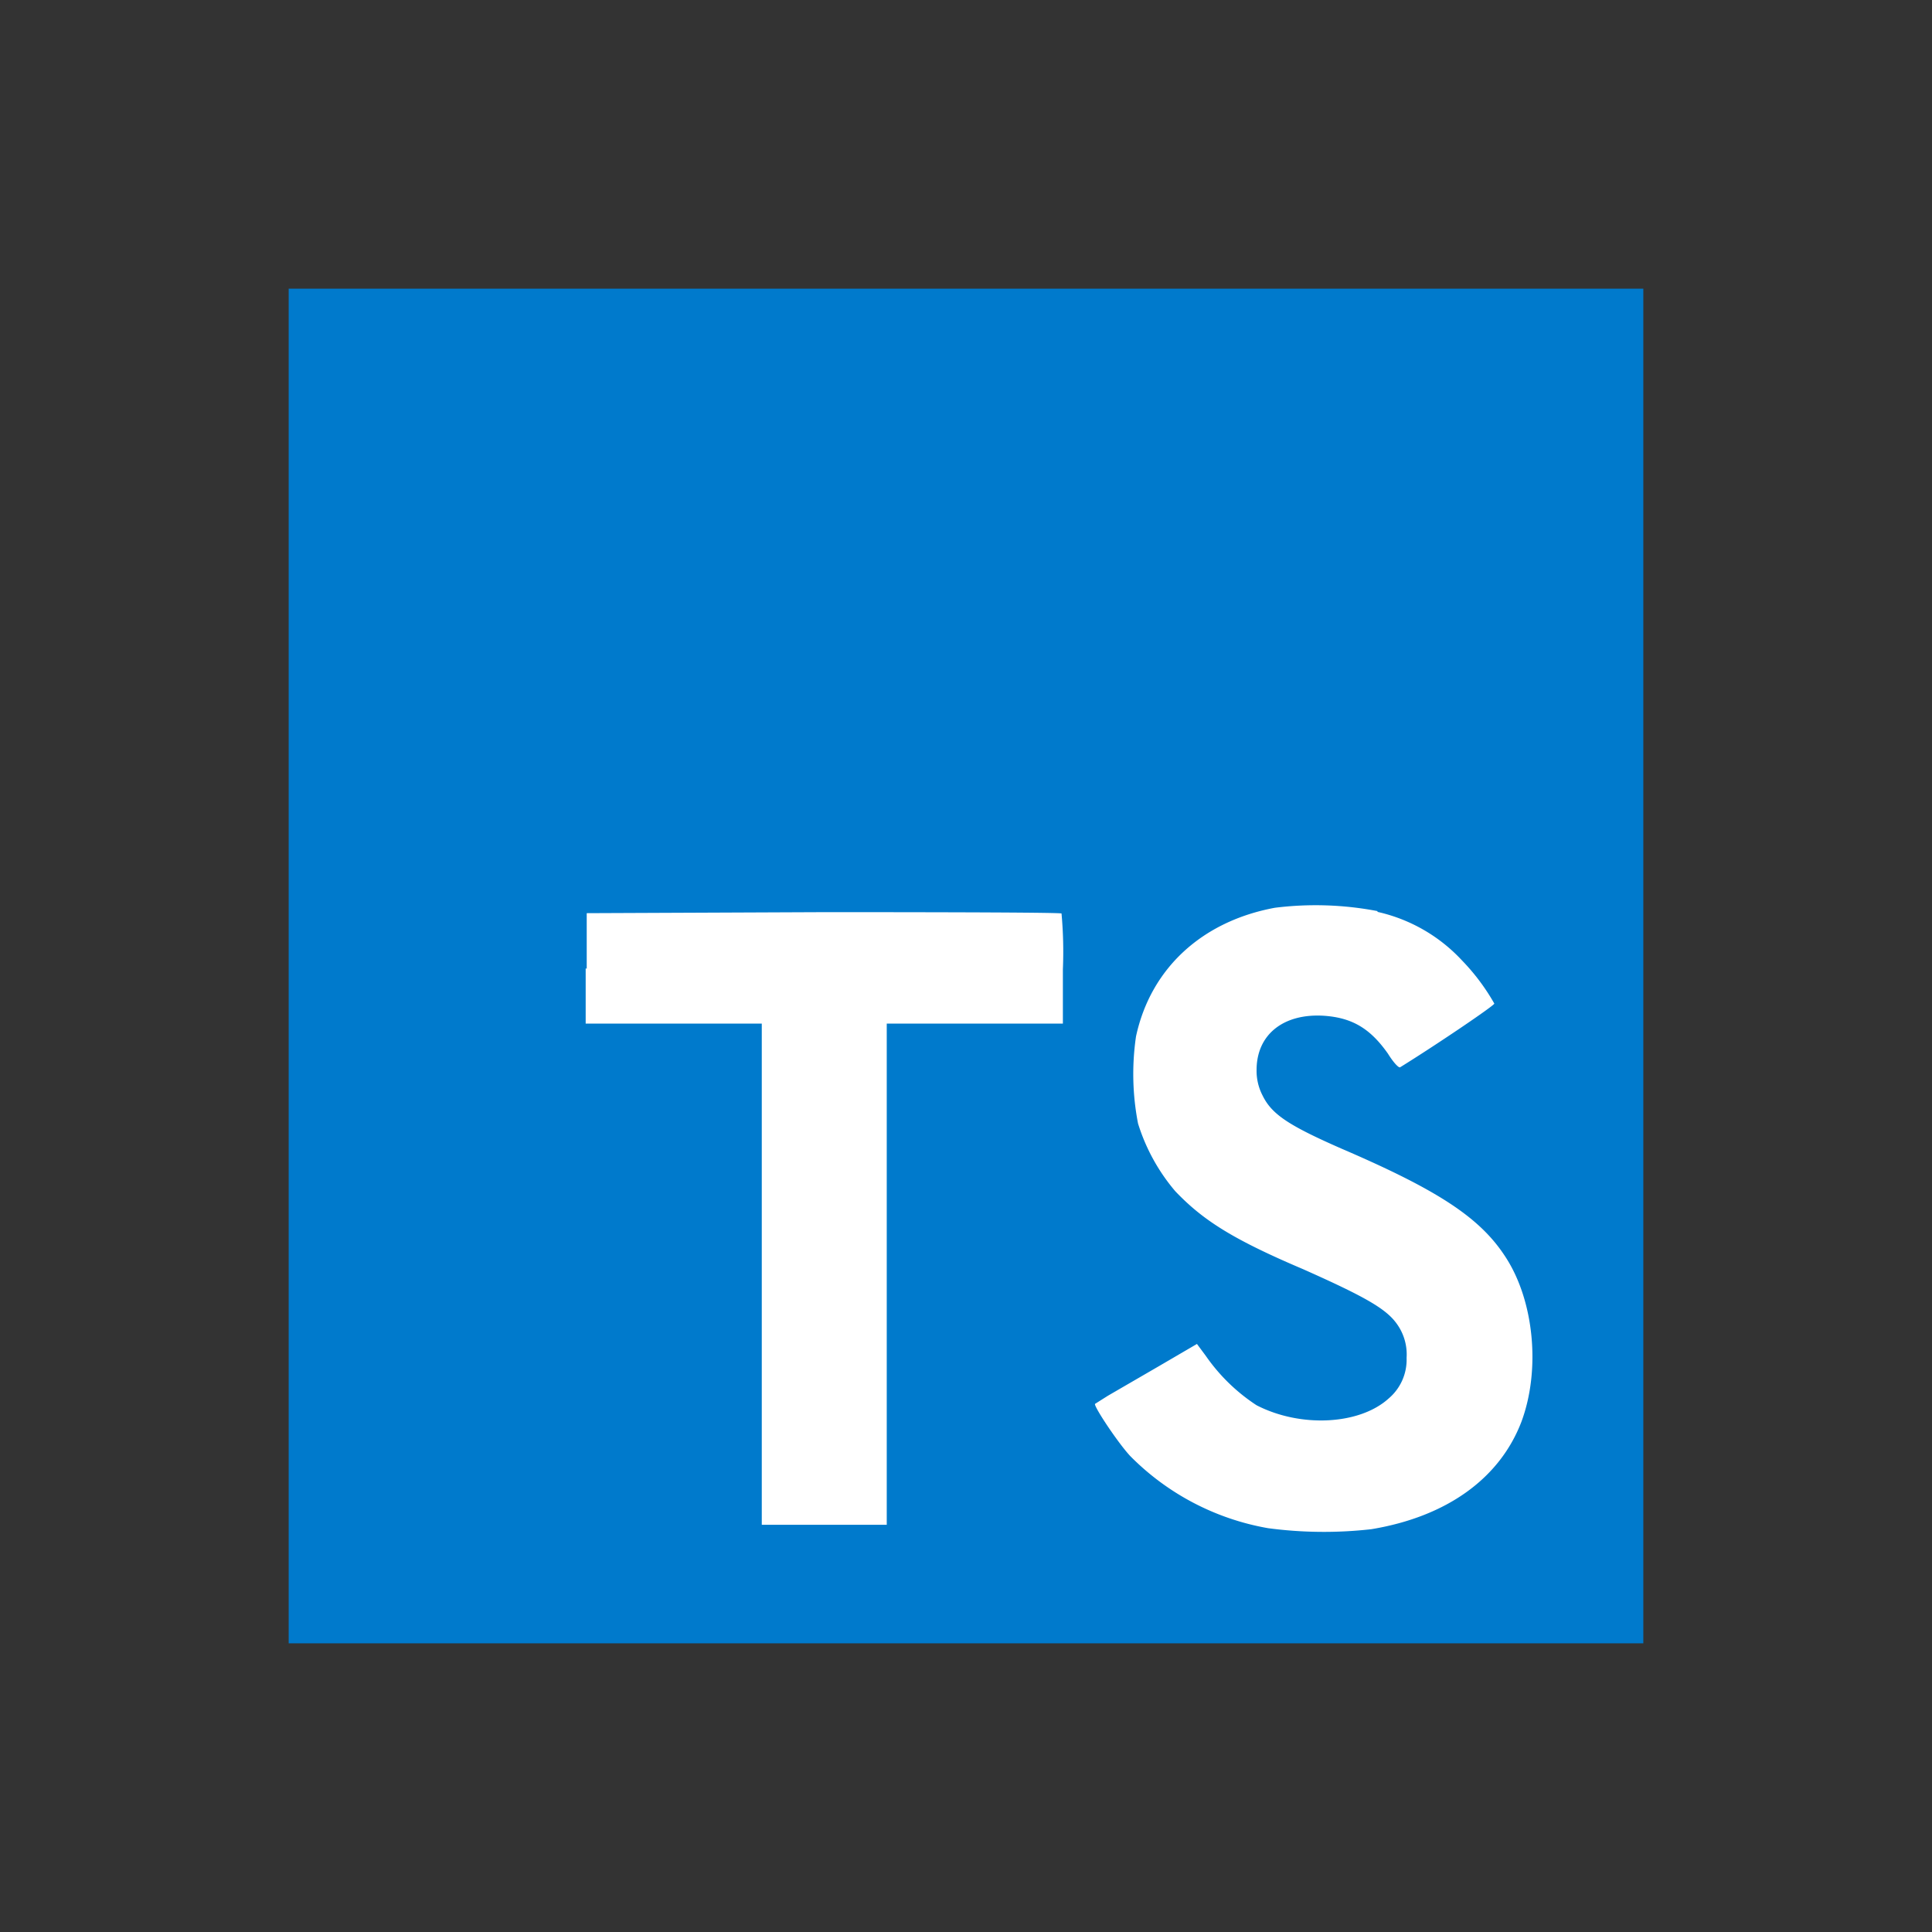 <svg xmlns="http://www.w3.org/2000/svg" width="200" height="200" viewBox="0 0 200 200"><rect x="0" y="0" width="200" height="200" fill="#333333" stroke="none"/><g id="Group_120005" data-name="Group 120005" transform="translate(-1310 -5322)"><g transform="translate(1339.883 5351.883)"><path id="Path_191872" data-name="Path 191872" d="M0,70.117V0H140.234V140.234H0" fill="#007acc"></path><path id="Path_191873" data-name="Path 191873" d="M87.7,188.573v5.715h18.23v51.886h12.937V194.288H137.1v-5.609a43.7,43.7,0,0,0-.14-5.785c0-.105-11.114-.14-24.611-.14l-24.541.105v5.75l-.105-.035Zm81.932-5.855a16.975,16.975,0,0,1,8.765,5.013,22.06,22.06,0,0,1,3.366,4.487c0,.21-6.065,4.312-9.746,6.591-.14.105-.7-.491-1.262-1.4-1.823-2.594-3.681-3.716-6.591-3.927-4.207-.28-7.012,1.928-7.012,5.609a5.54,5.54,0,0,0,.631,2.664c.947,1.928,2.7,3.085,8.134,5.469,10.027,4.312,14.374,7.152,17,11.219,2.98,4.558,3.646,11.71,1.648,17.073-2.244,5.855-7.713,9.816-15.531,11.114a43.733,43.733,0,0,1-10.693-.105,26.468,26.468,0,0,1-14.269-7.467c-1.3-1.4-3.786-5.154-3.646-5.4l1.332-.841,5.259-3.05,3.962-2.314.912,1.227a19.078,19.078,0,0,0,5.259,5.119c4.558,2.349,10.658,2.033,13.673-.7a5.254,5.254,0,0,0,1.858-4.207,5.41,5.41,0,0,0-1.052-3.576c-1.122-1.543-3.366-2.8-9.676-5.609-7.257-3.085-10.342-5.048-13.217-8.063a19.915,19.915,0,0,1-3.856-7.012,26.849,26.849,0,0,1-.21-9.01c1.508-7.012,6.8-11.92,14.374-13.322a33.98,33.98,0,0,1,10.658.351l-.07.07Z" transform="translate(-56.954 -118.211)" fill="#fff"></path></g><rect id="Rectangle_12926" data-name="Rectangle 12926" width="200" height="200" transform="translate(1310 5322)" fill="none"></rect></g></svg>